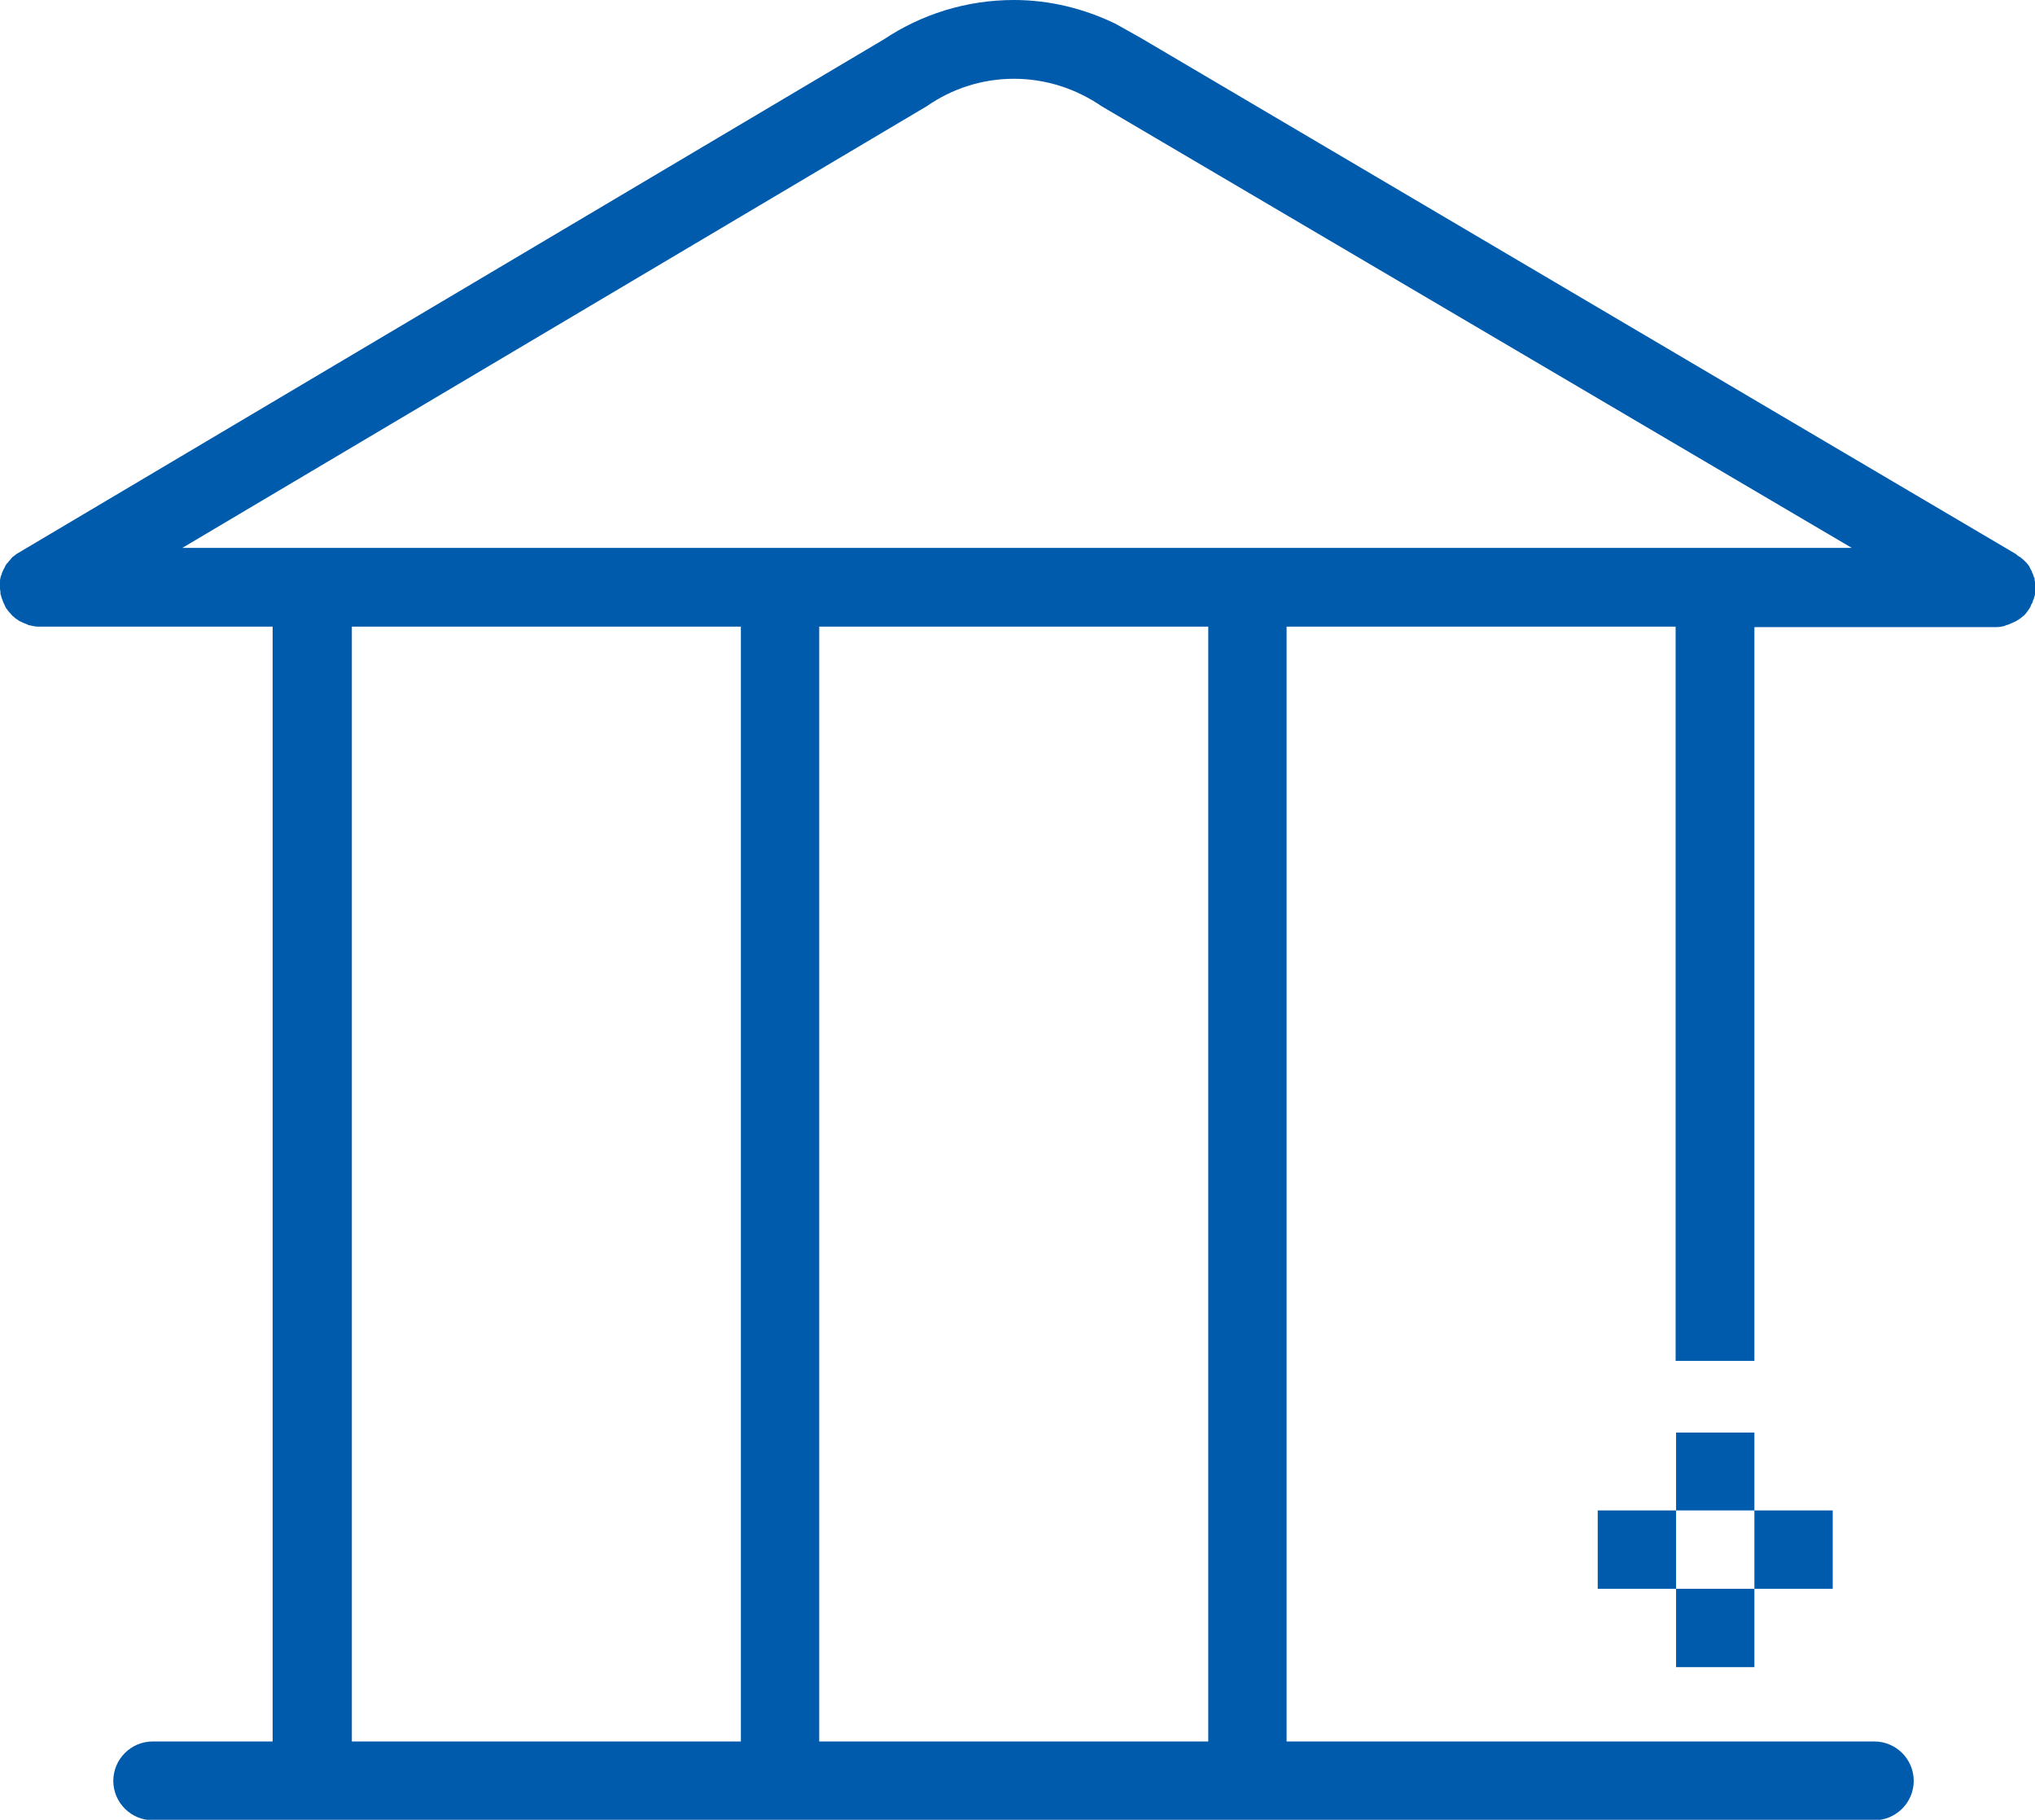 <svg xmlns="http://www.w3.org/2000/svg" viewBox="0 0 45.98 41.12">
    <path fill="#005bac" d="M41.41,35.9h-5.31v-1.77h5.31v1.77ZM37.87,37.67h1.77v-5.3h-1.77v5.3ZM45.98,13.27s0,.04,0,.05c0,.03,0,.06,0,.1,0,.03-.01.05-.02.08,0,.03-.02.05-.03.08,0,.03-.02.06-.04.09,0,.02-.01.03-.02.05,0,0,0,0-.01.02-.04.06-.08.12-.13.17,0,0-.02.01-.03.02-.04.04-.09.07-.14.1-.02.01-.04.02-.06.03-.05.02-.09.04-.14.06-.02,0-.04.01-.06.02-.06.02-.13.03-.2.03h-5.46v16.58h-1.78V14.16h-8.79v25.19h8.79s1.78,0,1.78,0h0s2.71,0,2.71,0c.49,0,.89.4.89.89s-.4.89-.89.89H3.45c-.49,0-.89-.4-.89-.89s.4-.89.89-.89h2.71V14.16H.88c-.07,0-.13-.01-.2-.03-.02,0-.04,0-.06-.02-.05-.02-.09-.03-.14-.06-.02,0-.04-.02-.06-.03-.05-.03-.09-.06-.13-.1-.01,0-.02-.02-.03-.03-.05-.05-.09-.1-.13-.16,0,0,0,0-.01-.02,0-.02-.02-.03-.02-.05-.02-.03-.03-.06-.04-.09-.01-.03-.02-.05-.03-.08,0-.03-.02-.05-.02-.08,0-.03,0-.06-.01-.1,0-.02,0-.04,0-.05,0,0,0-.02,0-.02,0-.03,0-.07,0-.1,0-.03,0-.05.01-.08,0-.03.02-.06.03-.09,0-.03.02-.05.03-.08.01-.03.03-.05.04-.08s.03-.05.04-.07c.02-.02.04-.04.06-.07.02-.02.04-.04.05-.06.02-.02.04-.04.06-.05.02-.02.05-.04.08-.06,0,0,.01,0,.02-.01L19.97.89c.84-.56,1.85-.89,2.94-.89.82,0,1.6.2,2.3.54l.57.32,19.77,11.66s.01,0,.02.02c.03.02.05.04.08.05.02.02.04.04.06.05.02.02.04.04.06.06.02.02.04.04.06.07.02.02.03.05.04.07.01.03.03.05.04.07,0,.03.02.05.03.08,0,.03.02.05.03.08,0,.03,0,.05.01.08,0,.03,0,.06,0,.1,0,0,0,.02,0,.03ZM16.73,14.16H7.95v25.19h8.79V14.16ZM27.3,14.16h-8.79v25.19h8.79V14.16ZM41.84,12.38L24.89,2.4c-.57-.39-1.25-.62-1.98-.62s-1.41.23-1.97.62L4.12,12.38h37.71Z" />
</svg>